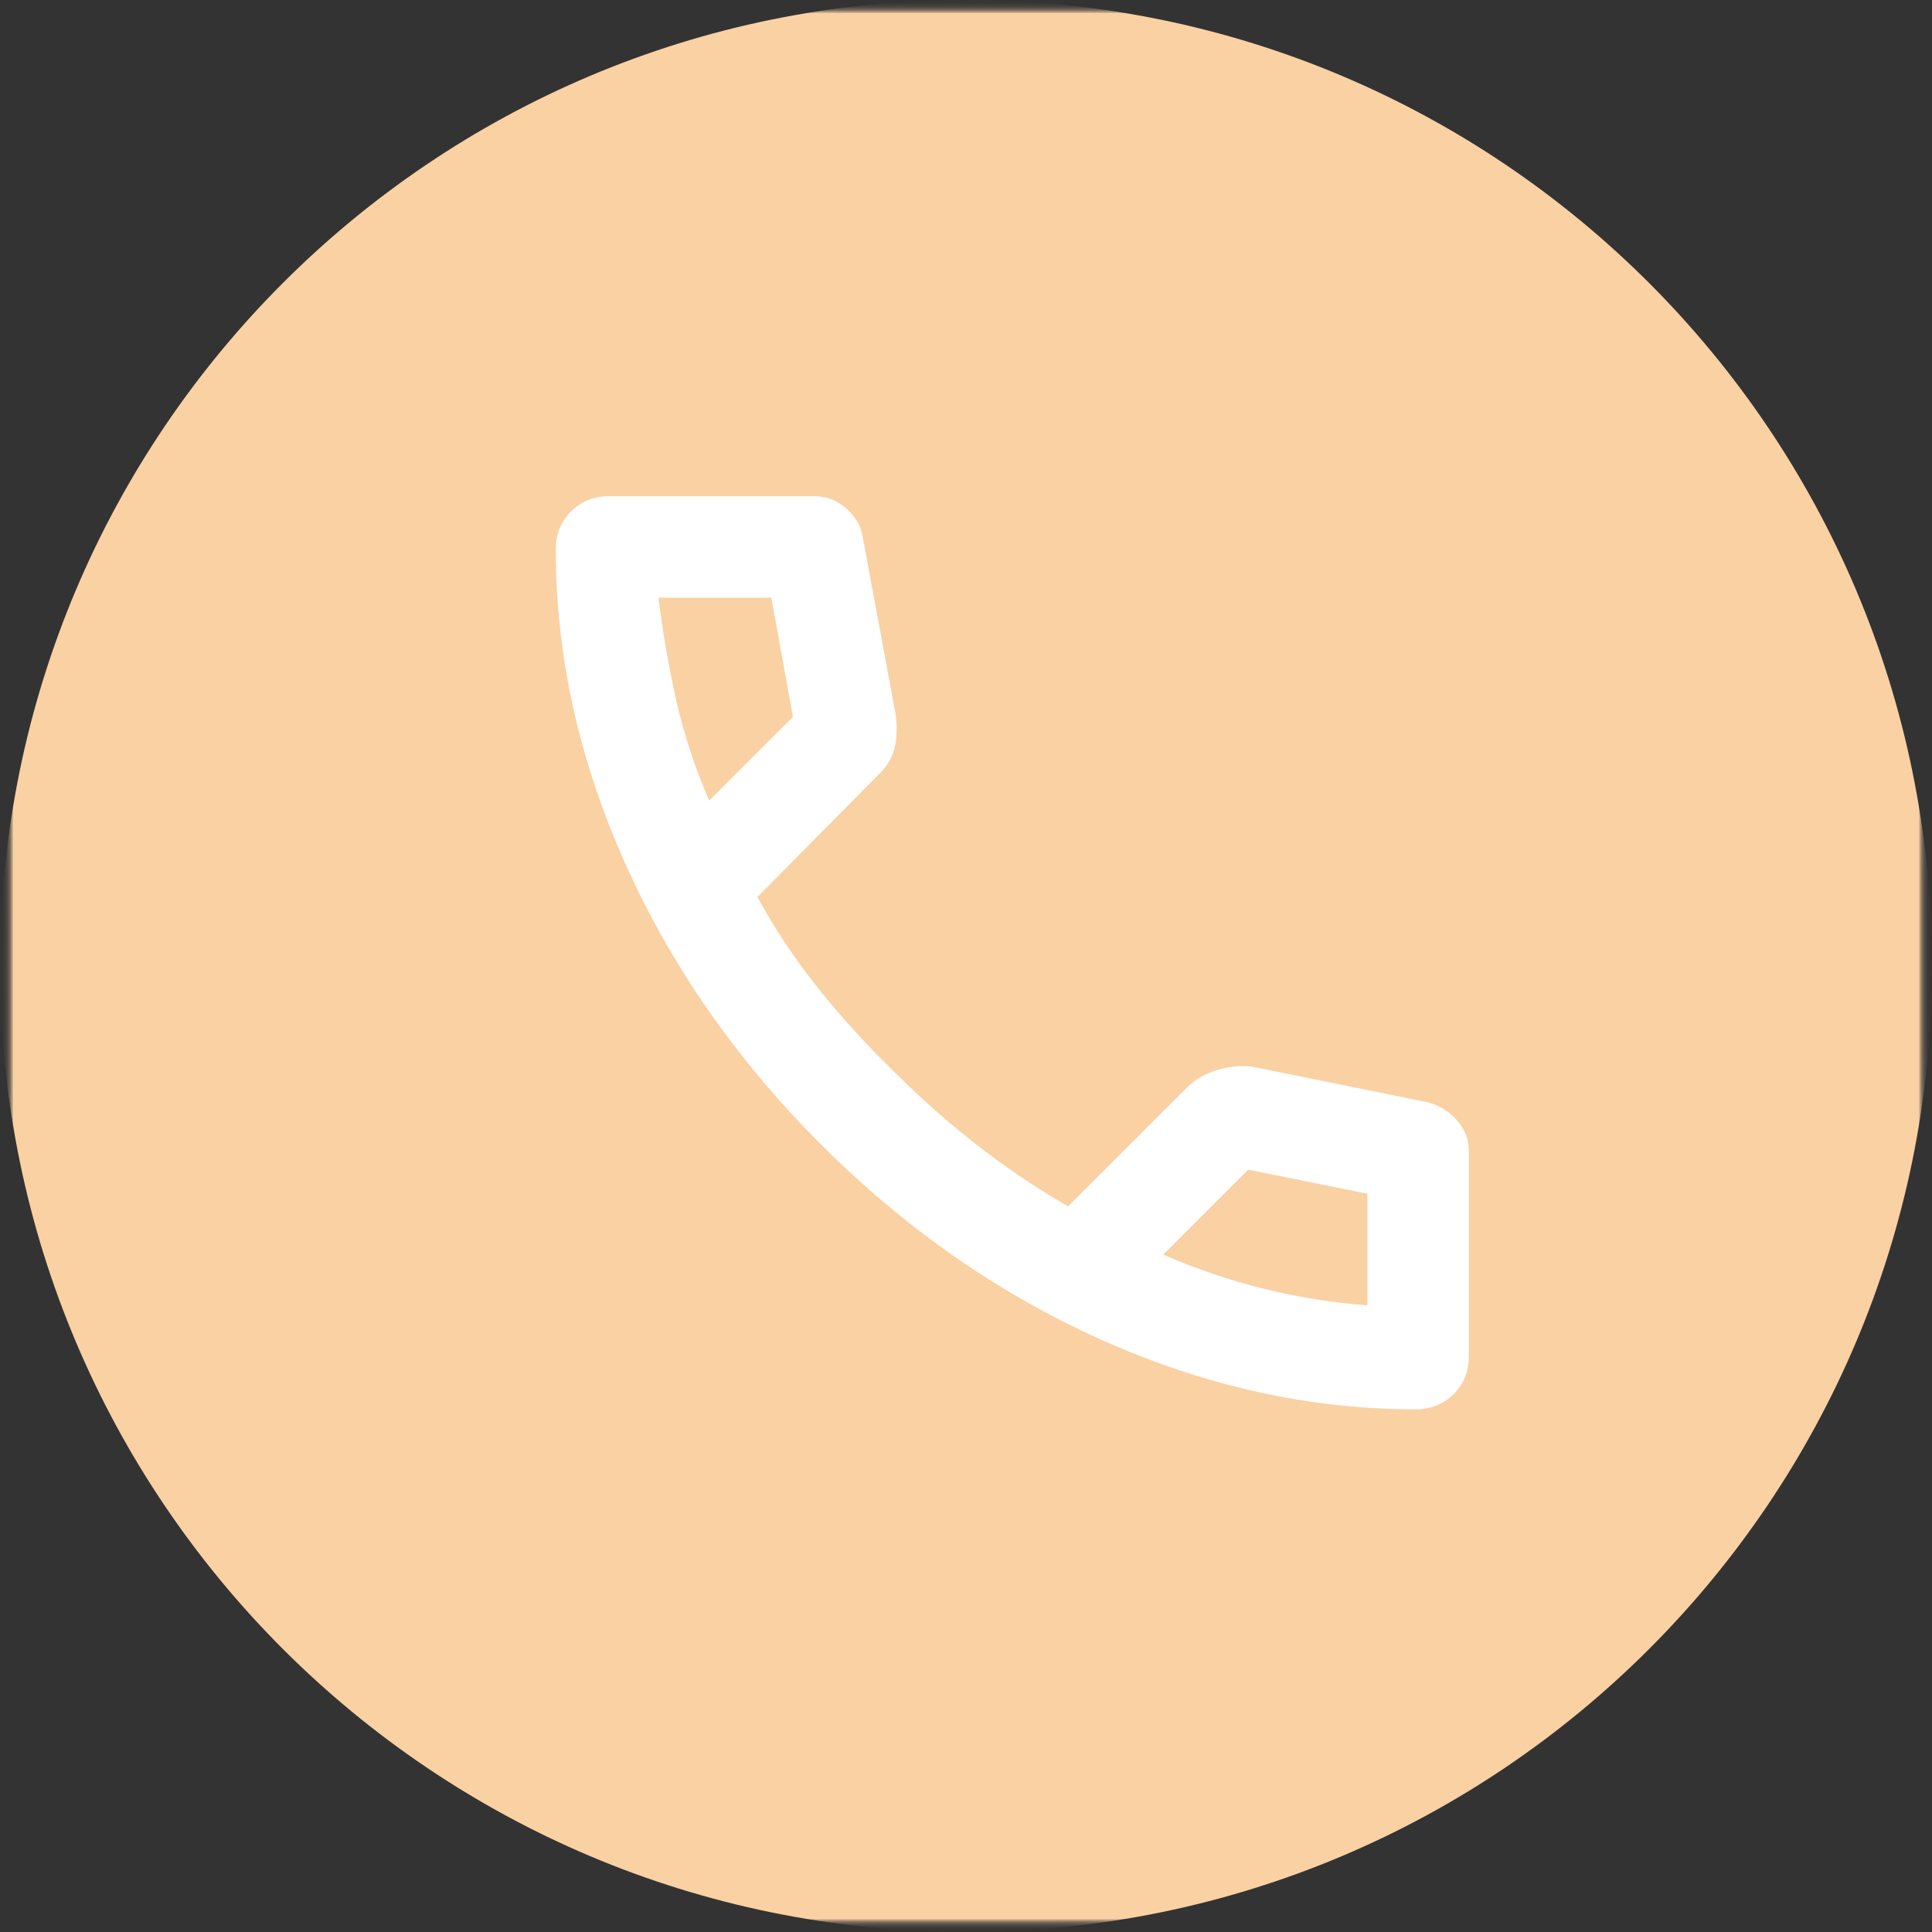 <?xml version="1.0" encoding="UTF-8"?> <svg xmlns="http://www.w3.org/2000/svg" width="73" height="73" viewBox="0 0 73 73" fill="none"><rect x="0" y="0" width="73" height="73" fill="#333333" stroke="none"/><g clip-path="url(#clip0_5774_72)"><mask id="mask0_5774_72" style="mask-type:luminance" maskUnits="userSpaceOnUse" x="0" y="0" width="73" height="73"><path d="M73 0H0V73H73V0Z" fill="white"></path></mask><g mask="url(#mask0_5774_72)"><mask id="mask1_5774_72" style="mask-type:luminance" maskUnits="userSpaceOnUse" x="0" y="0" width="73" height="73"><path d="M73 0H0V73H73V0Z" fill="white"></path></mask><g mask="url(#mask1_5774_72)"><mask id="mask2_5774_72" style="mask-type:luminance" maskUnits="userSpaceOnUse" x="0" y="0" width="73" height="73"><path d="M73 0H0V73H73V0Z" fill="white"></path></mask><g mask="url(#mask2_5774_72)"><mask id="mask3_5774_72" style="mask-type:luminance" maskUnits="userSpaceOnUse" x="0" y="0" width="73" height="73"><path d="M73 0H0V73H73V0Z" fill="white"></path></mask><g mask="url(#mask3_5774_72)"><mask id="mask4_5774_72" style="mask-type:luminance" maskUnits="userSpaceOnUse" x="0" y="0" width="73" height="73"><path d="M73 0H0V73H73V0Z" fill="white"></path></mask><g mask="url(#mask4_5774_72)"><mask id="mask5_5774_72" style="mask-type:luminance" maskUnits="userSpaceOnUse" x="0" y="0" width="73" height="73"><path d="M73 0H0V73H73V0Z" fill="white"></path></mask><g mask="url(#mask5_5774_72)"><mask id="mask6_5774_72" style="mask-type:luminance" maskUnits="userSpaceOnUse" x="0" y="0" width="73" height="73"><path d="M73 0H0V73H73V0Z" fill="white"></path></mask><g mask="url(#mask6_5774_72)"><path d="M73 36.5C73 16.342 56.658 0 36.5 0C16.342 0 0 16.342 0 36.5C0 56.658 16.342 73 36.5 73C56.658 73 73 56.658 73 36.5Z" fill="#FAD1A3"></path><mask id="mask7_5774_72" style="mask-type:alpha" maskUnits="userSpaceOnUse" x="15" y="13" width="46" height="46"><path d="M61 13H15V59H61V13Z" fill="#D9D9D9"></path></mask><g mask="url(#mask7_5774_72)"><path d="M53.487 53.25C49.494 53.25 45.549 52.38 41.652 50.639C37.755 48.898 34.209 46.43 31.015 43.235C27.82 40.041 25.352 36.495 23.611 32.598C21.87 28.701 21 24.756 21 20.762C21 20.188 21.192 19.708 21.575 19.325C21.958 18.942 22.438 18.75 23.012 18.75H30.775C31.222 18.75 31.622 18.902 31.973 19.205C32.324 19.509 32.532 19.868 32.596 20.283L33.842 26.992C33.906 27.503 33.89 27.934 33.794 28.285C33.698 28.637 33.522 28.94 33.267 29.196L28.619 33.892C29.258 35.074 30.016 36.216 30.895 37.318C31.773 38.42 32.74 39.482 33.794 40.504C34.784 41.494 35.822 42.413 36.908 43.259C37.994 44.106 39.144 44.881 40.358 45.583L44.862 41.079C45.15 40.792 45.525 40.576 45.989 40.432C46.452 40.288 46.907 40.249 47.354 40.312L53.967 41.654C54.414 41.782 54.781 42.014 55.069 42.349C55.356 42.684 55.5 43.06 55.5 43.475V51.237C55.5 51.812 55.308 52.292 54.925 52.675C54.542 53.058 54.062 53.25 53.487 53.25ZM26.798 30.25L29.96 27.087L29.146 22.583H24.881C25.041 23.893 25.265 25.187 25.552 26.465C25.84 27.742 26.255 29.004 26.798 30.25ZM43.952 47.404C45.198 47.947 46.468 48.379 47.761 48.698C49.055 49.017 50.357 49.225 51.667 49.321V45.104L47.163 44.194L43.952 47.404Z" fill="white"></path></g></g></g></g></g></g></g></g></g><defs><clipPath id="clip0_5774_72"><rect width="73" height="73" fill="white"></rect></clipPath></defs></svg> 